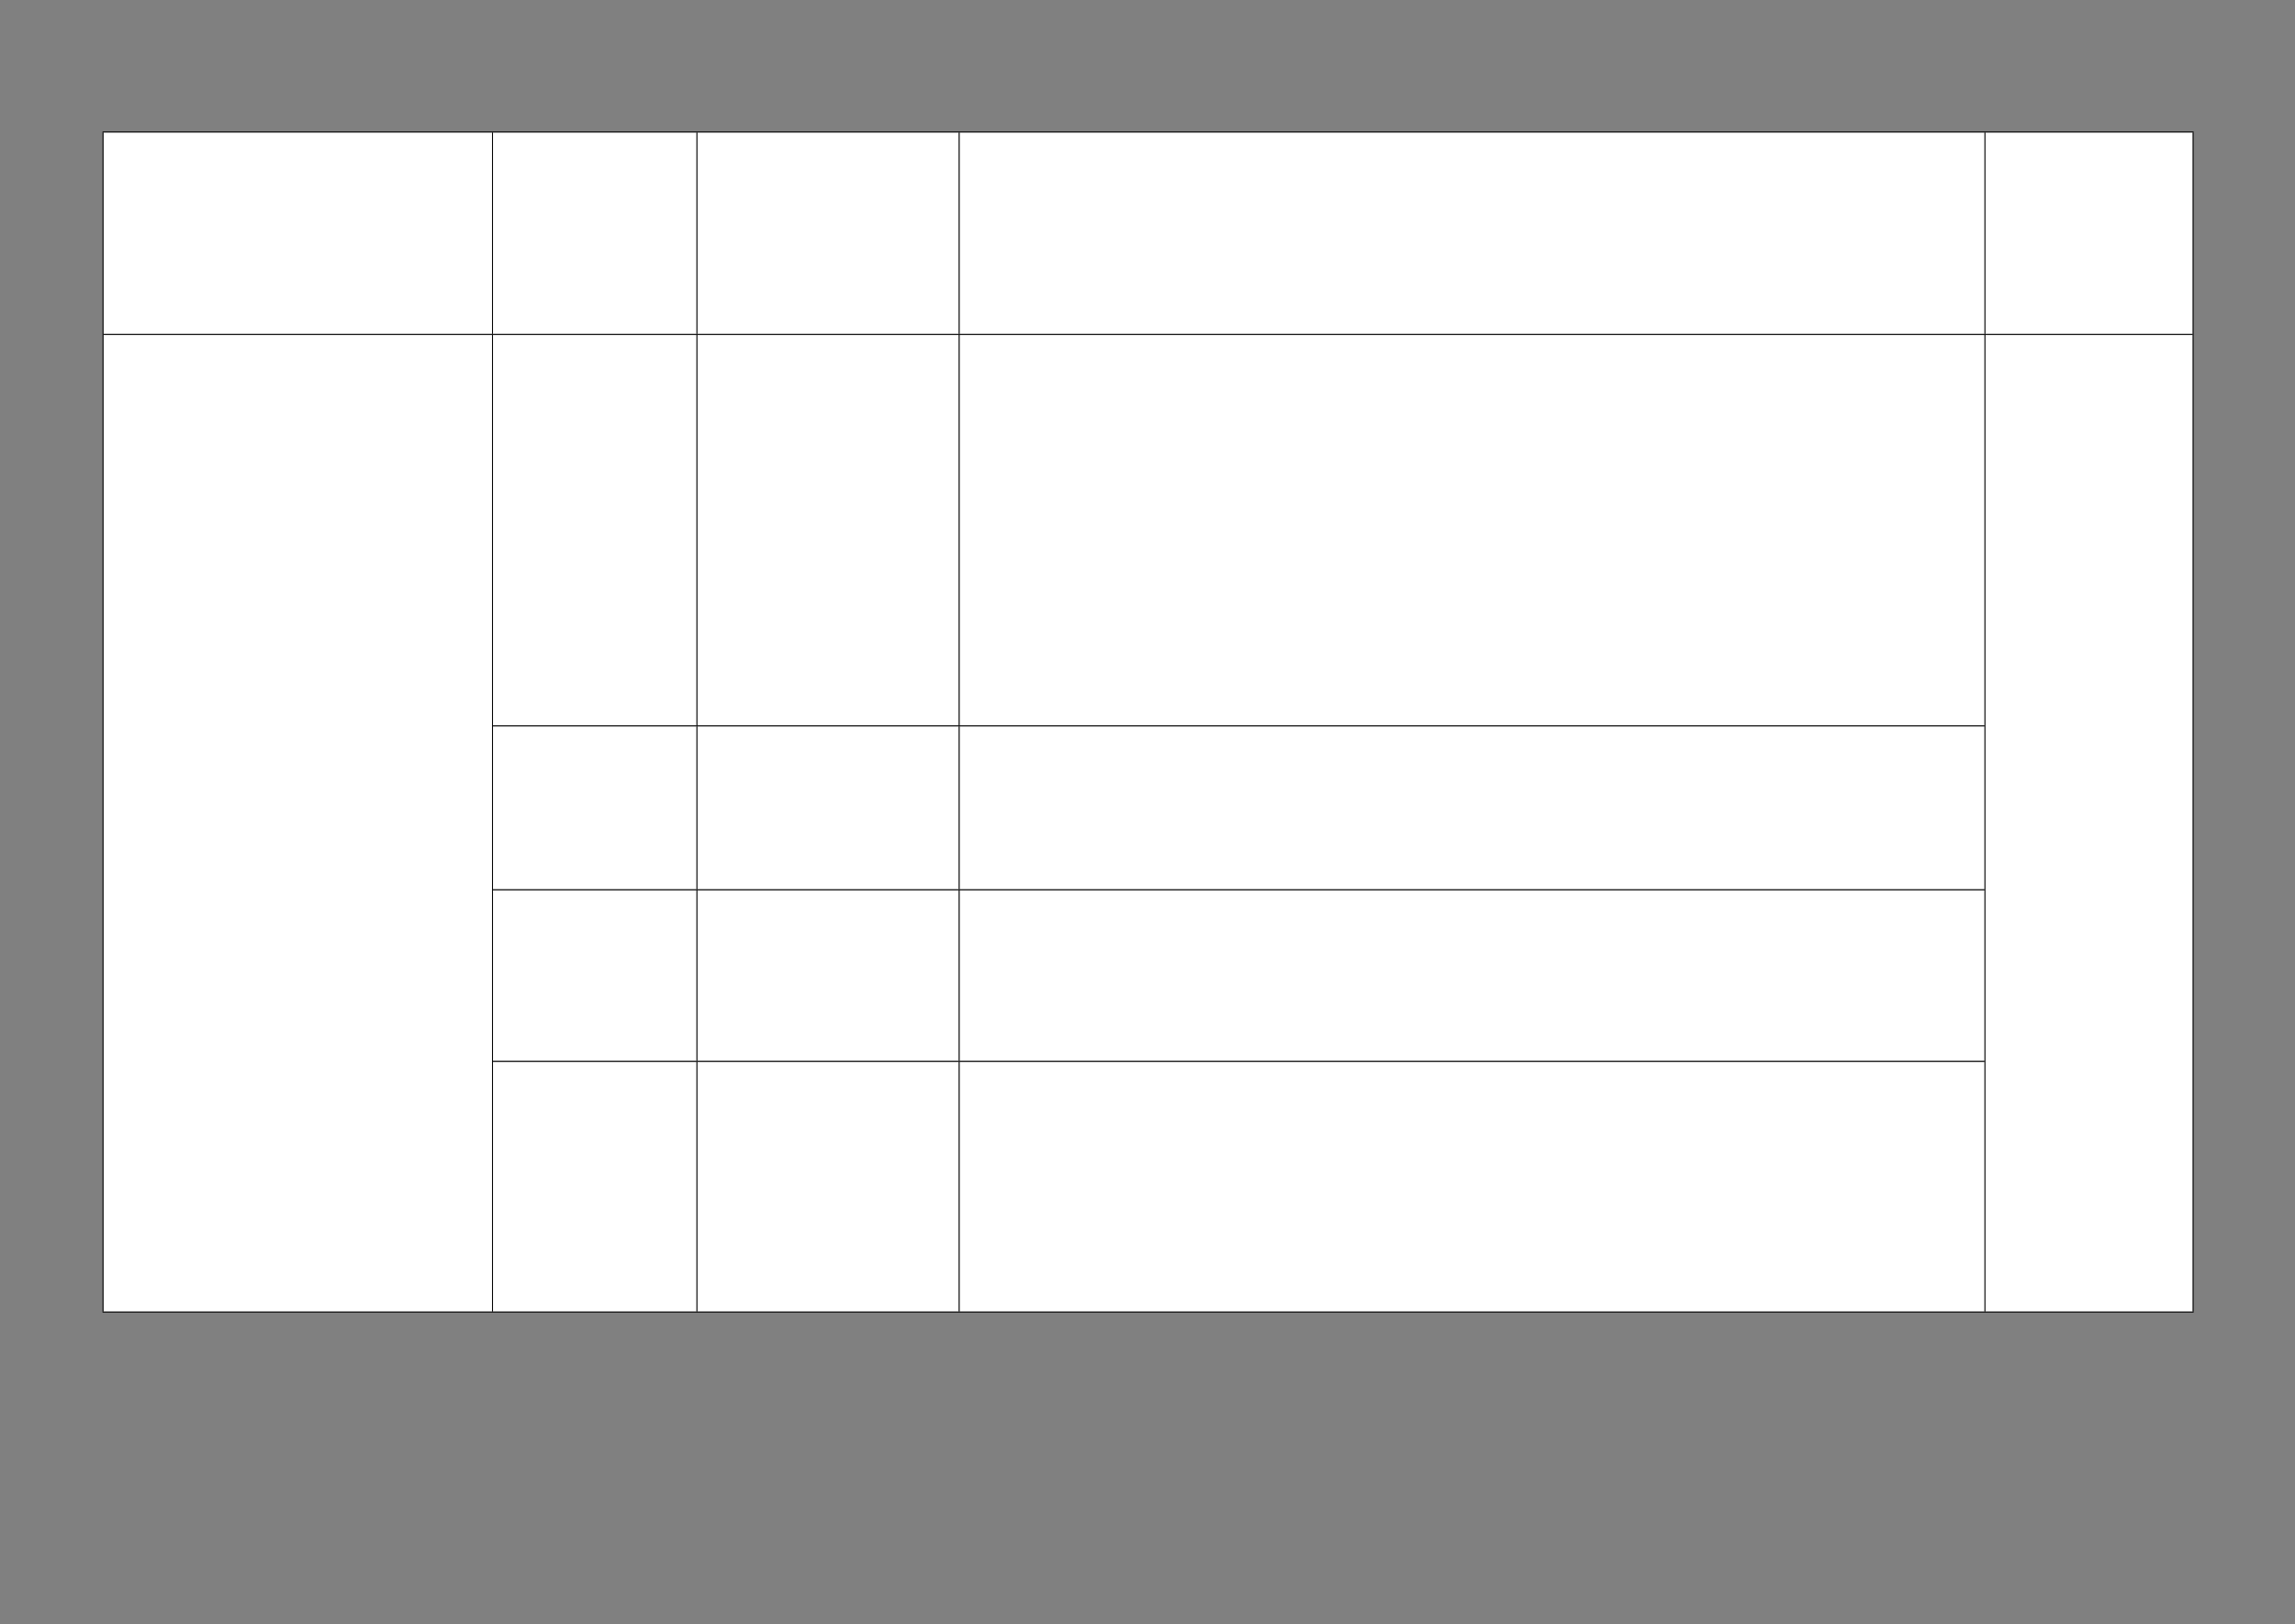 ﻿<?xml version="1.0" encoding="utf-8" standalone="yes"?><svg xmlns="http://www.w3.org/2000/svg" xmlns:xlink="http://www.w3.org/1999/xlink" version="1.1" width="1587" height="1123"><rect width="100%" height="100%" fill="#808080" stroke="none"/><!--Generated by Aspose.Words for .NET 20.7.0--><defs><clipPath id="clip001"><path d="M0.333,0.667 L269.333,0.667 L269.333,140 L0.333,140 Z" clip-rule="evenodd" /></clipPath><clipPath id="clip002"><path d="M0.333,0.667 L141.333,0.667 L141.333,140 L0.333,140 Z" clip-rule="evenodd" /></clipPath><clipPath id="clip003"><path d="M0.333,0.667 L181.333,0.667 L181.333,140 L0.333,140 Z" clip-rule="evenodd" /></clipPath><clipPath id="clip004"><path d="M0.333,0.667 L709.333,0.667 L709.333,140 L0.333,140 Z" clip-rule="evenodd" /></clipPath><clipPath id="clip005"><path d="M0.333,0.667 L143.667,0.667 L143.667,140 L0.333,140 Z" clip-rule="evenodd" /></clipPath><clipPath id="clip006"><path d="M0.333,0.667 L141.333,0.667 L141.333,270.667 L0.333,270.667 Z" clip-rule="evenodd" /></clipPath><clipPath id="clip007"><path d="M0.333,0.667 L181.333,0.667 L181.333,270.667 L0.333,270.667 Z" clip-rule="evenodd" /></clipPath><clipPath id="clip008"><path d="M0.333,0.667 L709.333,0.667 L709.333,270.667 L0.333,270.667 Z" clip-rule="evenodd" /></clipPath><clipPath id="clip009"><path d="M0.333,0.667 L141.333,0.667 L141.333,113.333 L0.333,113.333 Z" clip-rule="evenodd" /></clipPath><clipPath id="clip010"><path d="M0.333,0.667 L181.333,0.667 L181.333,113.333 L0.333,113.333 Z" clip-rule="evenodd" /></clipPath><clipPath id="clip011"><path d="M0.333,0.667 L709.333,0.667 L709.333,113.333 L0.333,113.333 Z" clip-rule="evenodd" /></clipPath><clipPath id="clip012"><path d="M0.333,0.667 L141.333,0.667 L141.333,118.667 L0.333,118.667 Z" clip-rule="evenodd" /></clipPath><clipPath id="clip013"><path d="M0.333,0.667 L181.333,0.667 L181.333,118.667 L0.333,118.667 Z" clip-rule="evenodd" /></clipPath><clipPath id="clip014"><path d="M0.333,0.667 L709.333,0.667 L709.333,118.667 L0.333,118.667 Z" clip-rule="evenodd" /></clipPath><clipPath id="clip015"><path d="M0.333,0.667 L269.333,0.667 L269.333,676 L0.333,676 Z" clip-rule="evenodd" /></clipPath><clipPath id="clip016"><path d="M0.333,0.667 L141.333,0.667 L141.333,173.333 L0.333,173.333 Z" clip-rule="evenodd" /></clipPath><clipPath id="clip017"><path d="M0.333,0.667 L181.333,0.667 L181.333,173.333 L0.333,173.333 Z" clip-rule="evenodd" /></clipPath><clipPath id="clip018"><path d="M0.333,0.667 L709.333,0.667 L709.333,173.333 L0.333,173.333 Z" clip-rule="evenodd" /></clipPath><clipPath id="clip019"><path d="M0.333,0.667 L143.667,0.667 L143.667,676 L0.333,676 Z" clip-rule="evenodd" /></clipPath></defs><g transform="translate(0.167,0)"><g transform="translate(71.067,90.933)"><g><g><g><path d="M0.333,0.667 L269.333,0.667 L269.333,140 L0.333,140 Z" fill="#ffffff" fill-rule="evenodd" /><g clip-path="url(#clip001)"><g transform="translate(0.667,0.667)" /></g><path d="M269.667,0.667 L410.667,0.667 L410.667,140 L269.667,140 Z" fill="#ffffff" fill-rule="evenodd" /><g transform="translate(269.333,0)" clip-path="url(#clip002)"><g transform="translate(0.667,0.667)" /></g><path d="M411,0.667 L592,0.667 L592,140 L411,140 Z" fill="#ffffff" fill-rule="evenodd" /><g transform="translate(410.667,0)" clip-path="url(#clip003)"><g transform="translate(0.667,0.667)" /></g><path d="M592.333,0.667 L1301.333,0.667 L1301.333,140 L592.333,140 Z" fill="#ffffff" fill-rule="evenodd" /><g transform="translate(592,0)" clip-path="url(#clip004)"><g transform="translate(0.667,0.667)" /></g><path d="M1301.667,0.667 L1445,0.667 L1445,140 L1301.667,140 Z" fill="#ffffff" fill-rule="evenodd" /><g transform="translate(1301.333,0)" clip-path="url(#clip005)"><g transform="translate(0.667,0.667)" /></g></g><g transform="translate(0,140)"><g /><path d="M269.667,0.667 L410.667,0.667 L410.667,270.667 L269.667,270.667 Z" fill="#ffffff" fill-rule="evenodd" /><g transform="translate(269.333,0)" clip-path="url(#clip006)"><g transform="translate(0.667,0.667)" /></g><path d="M411,0.667 L592,0.667 L592,270.667 L411,270.667 Z" fill="#ffffff" fill-rule="evenodd" /><g transform="translate(410.667,0)" clip-path="url(#clip007)"><g transform="translate(0.667,0.667)" /></g><path d="M592.333,0.667 L1301.333,0.667 L1301.333,270.667 L592.333,270.667 Z" fill="#ffffff" fill-rule="evenodd" /><g transform="translate(592,0)" clip-path="url(#clip008)"><g transform="translate(0.667,0.667)" /></g><g transform="translate(1301.333,0)" /></g><g transform="translate(0,410.667)"><g /><path d="M269.667,0.667 L410.667,0.667 L410.667,113.333 L269.667,113.333 Z" fill="#ffffff" fill-rule="evenodd" /><g transform="translate(269.333,0)" clip-path="url(#clip009)"><g transform="translate(0.667,0.667)" /></g><path d="M411,0.667 L592,0.667 L592,113.333 L411,113.333 Z" fill="#ffffff" fill-rule="evenodd" /><g transform="translate(410.667,0)" clip-path="url(#clip010)"><g transform="translate(0.667,0.667)" /></g><path d="M592.333,0.667 L1301.333,0.667 L1301.333,113.333 L592.333,113.333 Z" fill="#ffffff" fill-rule="evenodd" /><g transform="translate(592,0)" clip-path="url(#clip011)"><g transform="translate(0.667,0.667)" /></g><g transform="translate(1301.333,0)" /></g><g transform="translate(0,524)"><g /><path d="M269.667,0.667 L410.667,0.667 L410.667,118.667 L269.667,118.667 Z" fill="#ffffff" fill-rule="evenodd" /><g transform="translate(269.333,0)" clip-path="url(#clip012)"><g transform="translate(0.667,0.667)" /></g><path d="M411,0.667 L592,0.667 L592,118.667 L411,118.667 Z" fill="#ffffff" fill-rule="evenodd" /><g transform="translate(410.667,0)" clip-path="url(#clip013)"><g transform="translate(0.667,0.667)" /></g><path d="M592.333,0.667 L1301.333,0.667 L1301.333,118.667 L592.333,118.667 Z" fill="#ffffff" fill-rule="evenodd" /><g transform="translate(592,0)" clip-path="url(#clip014)"><g transform="translate(0.667,0.667)" /></g><g transform="translate(1301.333,0)" /></g><g transform="translate(0,642.667)"><g /><path d="M0.333,-502 L269.333,-502 L269.333,173.333 L0.333,173.333 Z" fill="#ffffff" fill-rule="evenodd" /><g transform="translate(0,-502.667)" clip-path="url(#clip015)"><g transform="translate(0.667,0.667)" /></g><path d="M269.667,0.667 L410.667,0.667 L410.667,173.333 L269.667,173.333 Z" fill="#ffffff" fill-rule="evenodd" /><g transform="translate(269.333,0)" clip-path="url(#clip016)"><g transform="translate(0.667,0.667)" /></g><path d="M411,0.667 L592,0.667 L592,173.333 L411,173.333 Z" fill="#ffffff" fill-rule="evenodd" /><g transform="translate(410.667,0)" clip-path="url(#clip017)"><g transform="translate(0.667,0.667)" /></g><path d="M592.333,0.667 L1301.333,0.667 L1301.333,173.333 L592.333,173.333 Z" fill="#ffffff" fill-rule="evenodd" /><g transform="translate(592,0)" clip-path="url(#clip018)"><g transform="translate(0.667,0.667)" /></g><g transform="translate(1301.333,0)" /><path d="M1301.667,-502 L1445,-502 L1445,173.333 L1301.667,173.333 Z" fill="#ffffff" fill-rule="evenodd" /><g transform="translate(1301.333,-502.667)" clip-path="url(#clip019)"><g transform="translate(0.667,0.667)" /></g></g><path d="M0,0.667 L0,816 " stroke-width="0.667" stroke-miterlimit="13.333" stroke="#000000" fill="none" fill-rule="evenodd" /><path d="M269.333,0.667 L269.333,140 " stroke-width="0.667" stroke-miterlimit="13.333" stroke="#000000" fill="none" fill-rule="evenodd" /><path d="M269.333,140.667 L269.333,816 " stroke-width="0.667" stroke-miterlimit="13.333" stroke="#000000" fill="none" fill-rule="evenodd" /><path d="M410.667,0.667 L410.667,140 " stroke-width="0.667" stroke-miterlimit="13.333" stroke="#000000" fill="none" fill-rule="evenodd" /><path d="M410.667,140.667 L410.667,410.667 " stroke-width="0.667" stroke-miterlimit="13.333" stroke="#000000" fill="none" fill-rule="evenodd" /><path d="M410.667,411.333 L410.667,524 " stroke-width="0.667" stroke-miterlimit="13.333" stroke="#000000" fill="none" fill-rule="evenodd" /><path d="M410.667,524.667 L410.667,642.667 " stroke-width="0.667" stroke-miterlimit="13.333" stroke="#000000" fill="none" fill-rule="evenodd" /><path d="M410.667,643.333 L410.667,816 " stroke-width="0.667" stroke-miterlimit="13.333" stroke="#000000" fill="none" fill-rule="evenodd" /><path d="M592,0.667 L592,140 " stroke-width="0.667" stroke-miterlimit="13.333" stroke="#000000" fill="none" fill-rule="evenodd" /><path d="M592,140.667 L592,410.667 " stroke-width="0.667" stroke-miterlimit="13.333" stroke="#000000" fill="none" fill-rule="evenodd" /><path d="M592,411.333 L592,524 " stroke-width="0.667" stroke-miterlimit="13.333" stroke="#000000" fill="none" fill-rule="evenodd" /><path d="M592,524.667 L592,642.667 " stroke-width="0.667" stroke-miterlimit="13.333" stroke="#000000" fill="none" fill-rule="evenodd" /><path d="M592,643.333 L592,816 " stroke-width="0.667" stroke-miterlimit="13.333" stroke="#000000" fill="none" fill-rule="evenodd" /><path d="M1301.333,0.667 L1301.333,140 " stroke-width="0.667" stroke-miterlimit="13.333" stroke="#000000" fill="none" fill-rule="evenodd" /><path d="M1301.333,140.667 L1301.333,816 " stroke-width="0.667" stroke-miterlimit="13.333" stroke="#000000" fill="none" fill-rule="evenodd" /><path d="M1445.333,0.667 L1445.333,816 " stroke-width="0.667" stroke-miterlimit="13.333" stroke="#000000" fill="none" fill-rule="evenodd" /><path d="M-0.333,0.333 L1445.667,0.333 " stroke-width="0.667" stroke-miterlimit="13.333" stroke="#000000" fill="none" fill-rule="evenodd" /><path d="M0.333,140.333 L1445,140.333 " stroke-width="0.667" stroke-miterlimit="13.333" stroke="#000000" fill="none" fill-rule="evenodd" /><path d="M269.667,411 L1301,411 " stroke-width="0.667" stroke-miterlimit="13.333" stroke="#000000" fill="none" fill-rule="evenodd" /><path d="M269.667,524.333 L1301,524.333 " stroke-width="0.667" stroke-miterlimit="13.333" stroke="#000000" fill="none" fill-rule="evenodd" /><path d="M269.667,643 L1301,643 " stroke-width="0.667" stroke-miterlimit="13.333" stroke="#000000" fill="none" fill-rule="evenodd" /><path d="M-0.333,816.333 L1445.667,816.333 " stroke-width="0.667" stroke-miterlimit="13.333" stroke="#000000" fill="none" fill-rule="evenodd" /></g><g transform="translate(0,816.667)" /></g></g></g></svg>